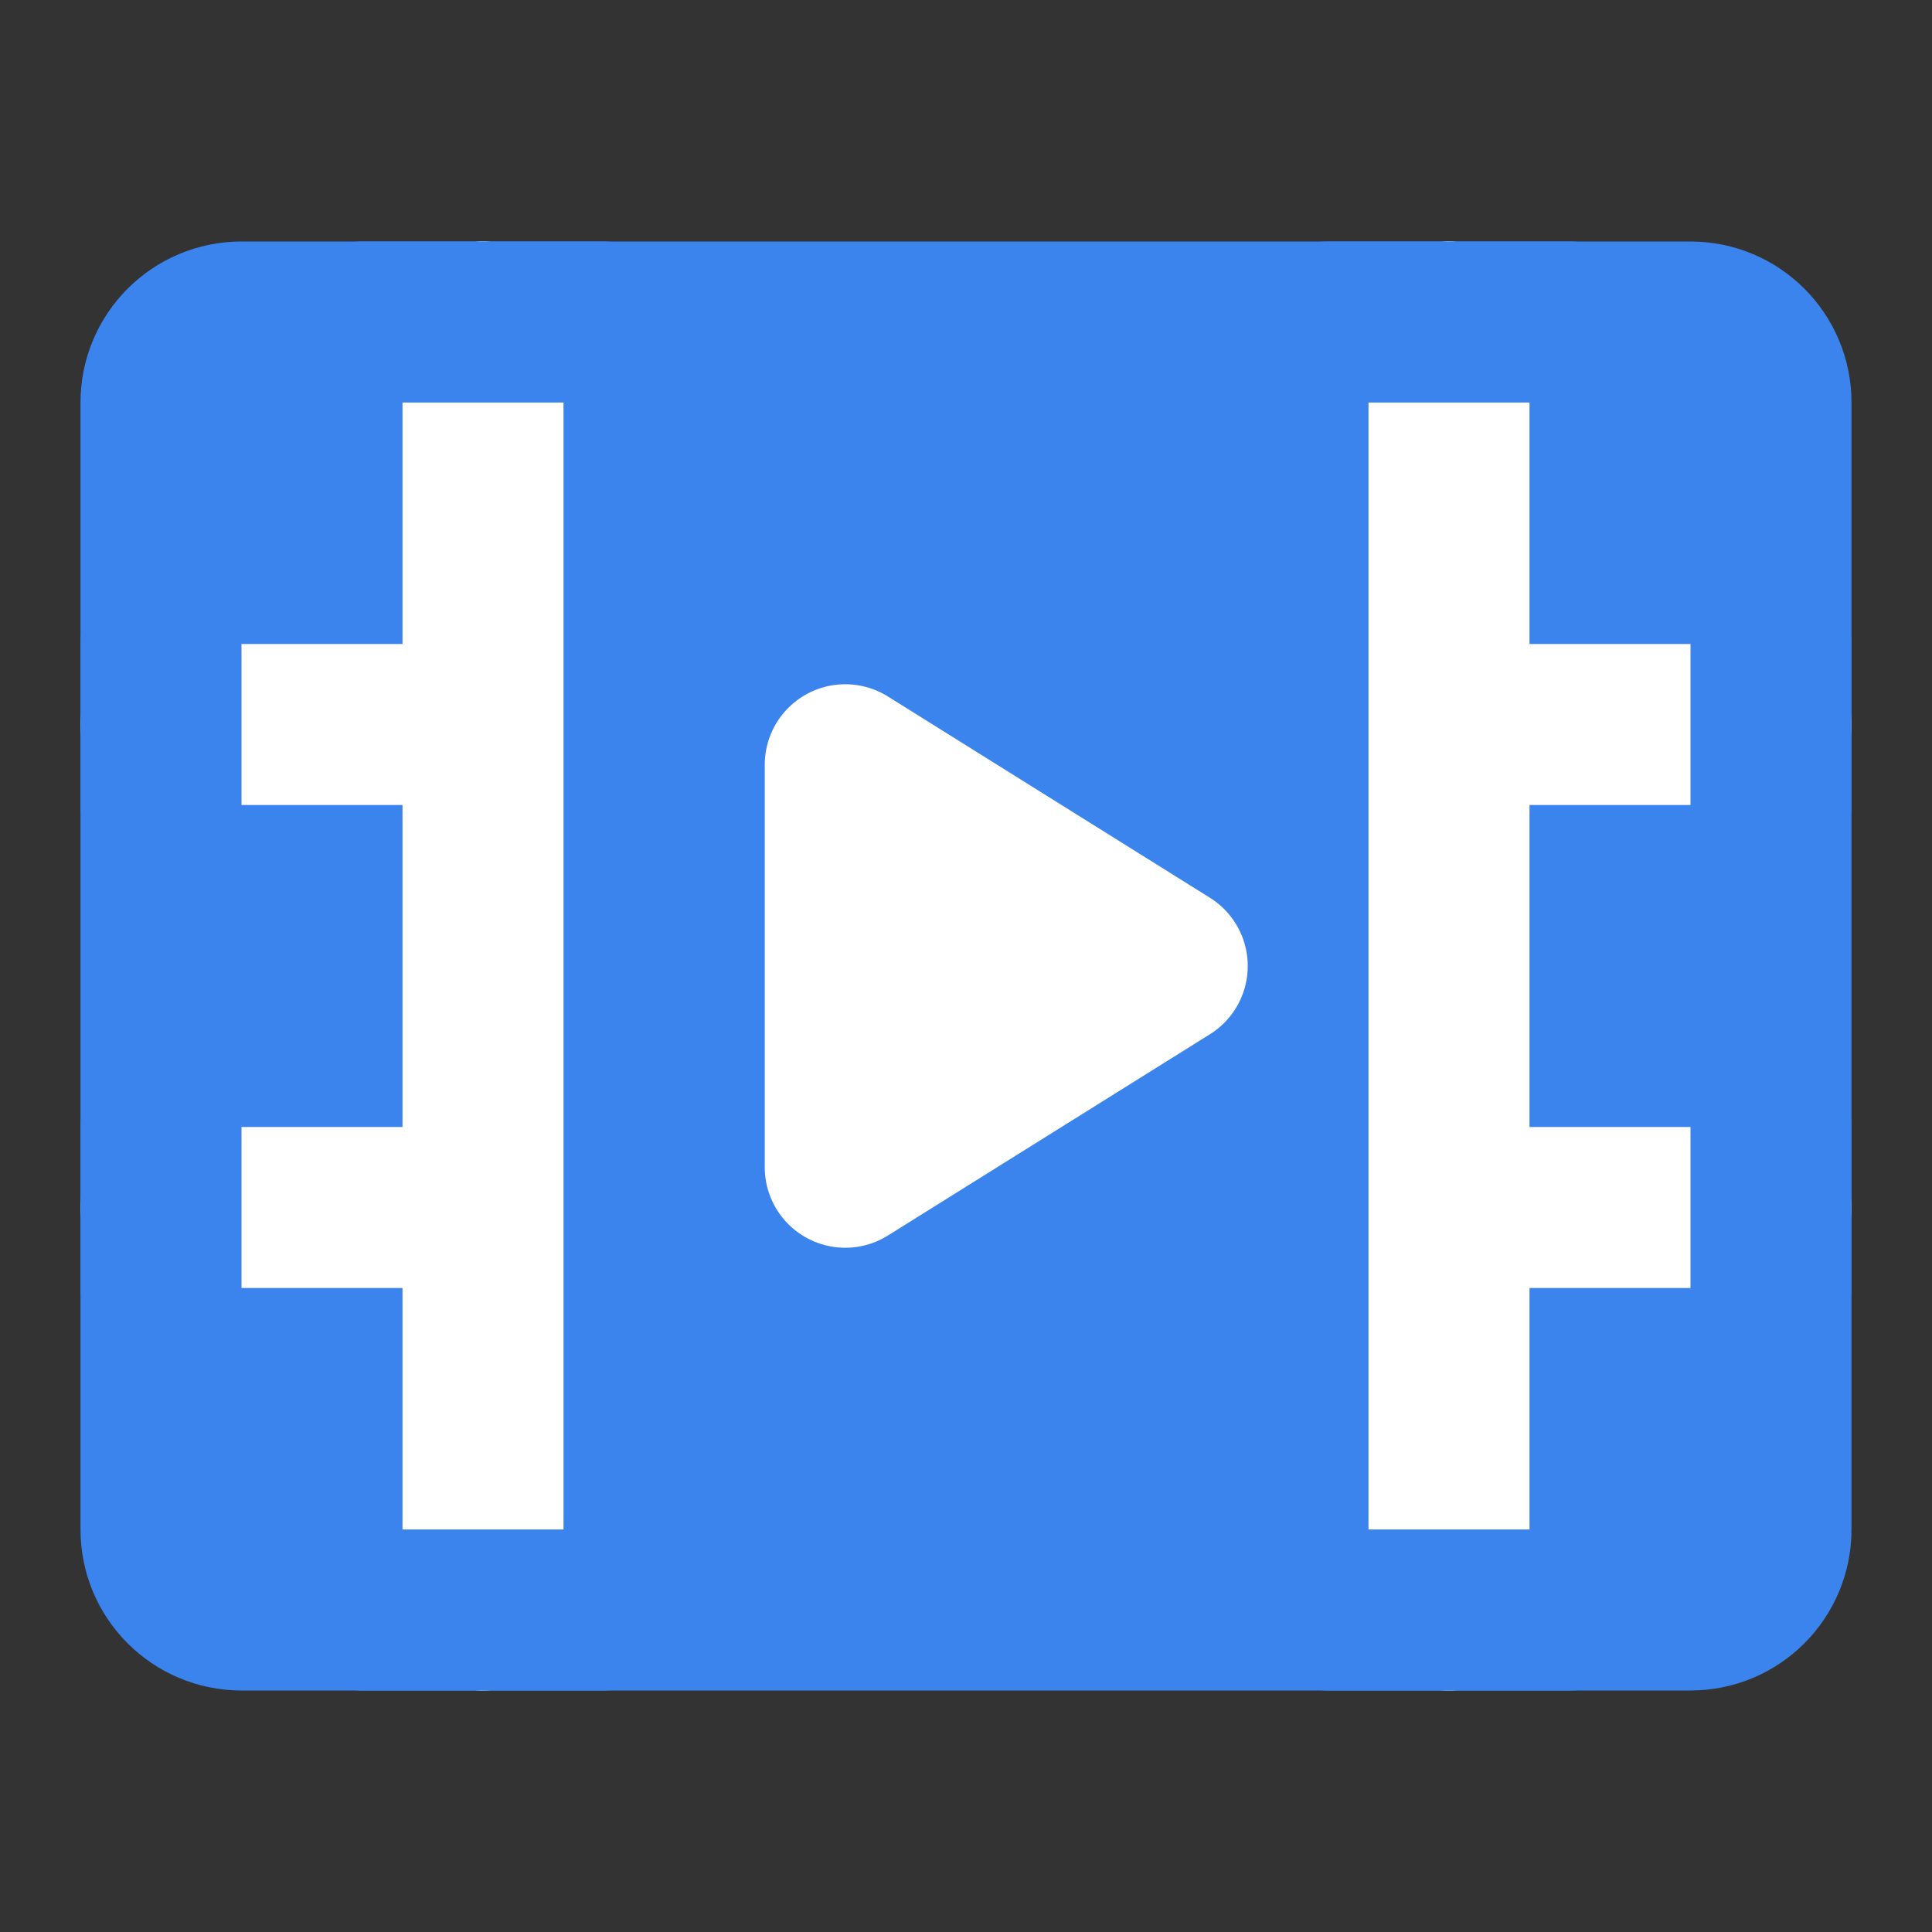 <?xml version="1.0" encoding="UTF-8"?><svg width="48" height="48" viewBox="0 0 48 48" fill="none" xmlns="http://www.w3.org/2000/svg"><rect x="0" y="0" width="48" height="48" fill="#333333" stroke="none"/><path d="M4 10C4 8.895 4.895 8 6 8H42C43.105 8 44 8.895 44 10V38C44 39.105 43.105 40 42 40H6C4.895 40 4 39.105 4 38V10Z" fill="#3c84ed" stroke="#3c84ed" stroke-width="4" stroke-linejoin="round"/><path d="M36 8V40" stroke="#FFF" stroke-width="4" stroke-linecap="round" stroke-linejoin="round"/><path d="M12 8V40" stroke="#FFF" stroke-width="4" stroke-linecap="round" stroke-linejoin="round"/><path d="M38 18H44" stroke="#FFF" stroke-width="4" stroke-linecap="round" stroke-linejoin="round"/><path d="M38 30H44" stroke="#FFF" stroke-width="4" stroke-linecap="round" stroke-linejoin="round"/><path d="M4 18H10" stroke="#FFF" stroke-width="4" stroke-linecap="round" stroke-linejoin="round"/><path d="M4 16V20" stroke="#3c84ed" stroke-width="4" stroke-linecap="round" stroke-linejoin="round"/><path d="M9 8H15" stroke="#3c84ed" stroke-width="4" stroke-linecap="round" stroke-linejoin="round"/><path d="M9 40H15" stroke="#3c84ed" stroke-width="4" stroke-linecap="round" stroke-linejoin="round"/><path d="M33 8H39" stroke="#3c84ed" stroke-width="4" stroke-linecap="round" stroke-linejoin="round"/><path d="M33 40H39" stroke="#3c84ed" stroke-width="4" stroke-linecap="round" stroke-linejoin="round"/><path d="M4 30H10" stroke="#FFF" stroke-width="4" stroke-linecap="round" stroke-linejoin="round"/><path d="M4 28V32" stroke="#3c84ed" stroke-width="4" stroke-linecap="round" stroke-linejoin="round"/><path d="M44 28V32" stroke="#3c84ed" stroke-width="4" stroke-linecap="round" stroke-linejoin="round"/><path d="M44 16V20" stroke="#3c84ed" stroke-width="4" stroke-linecap="round" stroke-linejoin="round"/><path d="M21 19L29 24L21 29V19Z" fill="#FFF" stroke="#FFF" stroke-width="4" stroke-linejoin="round"/></svg>